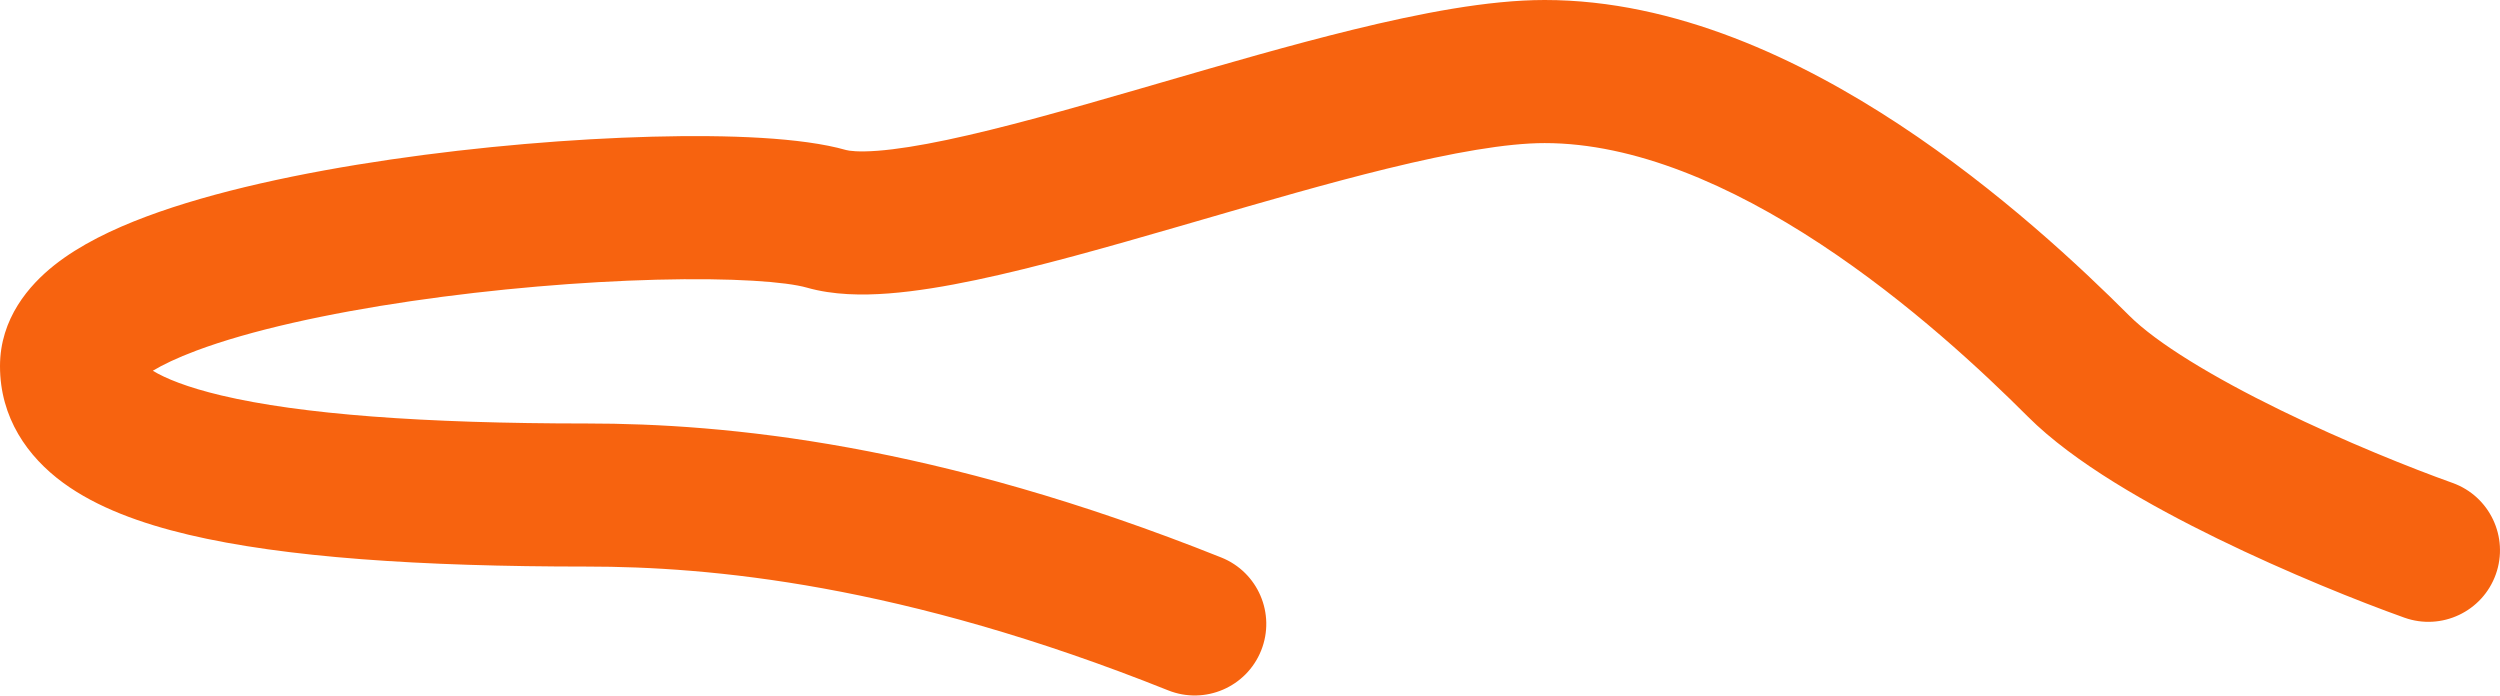 <?xml version="1.0" encoding="UTF-8"?> <svg xmlns="http://www.w3.org/2000/svg" width="280" height="78" viewBox="0 0 280 78" fill="none"> <path fill-rule="evenodd" clip-rule="evenodd" d="M151.491 3.334C159.08 1.474 166.711 0 172.996 7.1227e-08C187.667 -0.001 201.628 6.649 212.717 13.951C223.948 21.347 233.156 30.032 238.467 35.343C241.565 38.441 247.876 42.251 255.395 45.925C262.652 49.471 270.106 52.452 274.679 54.085C278.846 55.573 281.018 60.158 279.53 64.326C278.041 68.494 273.456 70.665 269.289 69.177C264.238 67.373 256.225 64.167 248.359 60.324C240.755 56.608 232.286 51.825 227.135 46.675C222.135 41.674 213.812 33.861 203.903 27.336C193.853 20.718 183.068 16.025 172.997 16.026C168.766 16.026 162.722 17.082 155.305 18.899C148.77 20.501 141.696 22.555 134.544 24.633C133.709 24.875 132.873 25.118 132.036 25.36C124.159 27.643 116.203 29.909 109.352 31.351C105.918 32.074 102.576 32.632 99.531 32.865C96.603 33.088 93.345 33.065 90.368 32.215C88.082 31.561 82.137 31.101 73.477 31.328C65.193 31.545 55.392 32.355 46.04 33.727C36.602 35.111 28.029 37.009 22.004 39.264C19.818 40.083 18.218 40.858 17.116 41.524C18.513 42.375 20.939 43.378 24.811 44.295C33.656 46.39 47.316 47.431 65.755 47.431C81.244 47.431 104.806 49.648 136.785 62.44C140.894 64.083 142.893 68.746 141.249 72.855C139.606 76.964 134.942 78.963 130.833 77.319C100.946 65.364 79.431 63.456 65.755 63.456C47.075 63.456 31.864 62.435 21.117 59.89C15.789 58.627 10.855 56.836 7.088 54.083C3.068 51.146 0 46.764 5.83287e-09 41.008C-0 35.667 3.272 31.93 6.075 29.707C8.962 27.418 12.641 25.658 16.385 24.256C23.959 21.42 33.818 19.322 43.715 17.871C53.697 16.407 64.134 15.542 73.057 15.308C81.605 15.084 89.838 15.396 94.77 16.805C95.066 16.89 96.118 17.053 98.311 16.885C100.386 16.727 102.973 16.317 106.05 15.669C112.22 14.37 119.609 12.277 127.574 9.968C128.407 9.727 129.246 9.483 130.089 9.238C137.185 7.177 144.602 5.023 151.491 3.334ZM15.907 40.574C15.91 40.574 15.926 40.593 15.945 40.629C15.914 40.592 15.904 40.573 15.907 40.574ZM15.585 42.661C15.563 42.691 15.549 42.707 15.547 42.706C15.546 42.706 15.557 42.691 15.585 42.661Z" fill="#F7630F"></path> </svg> 